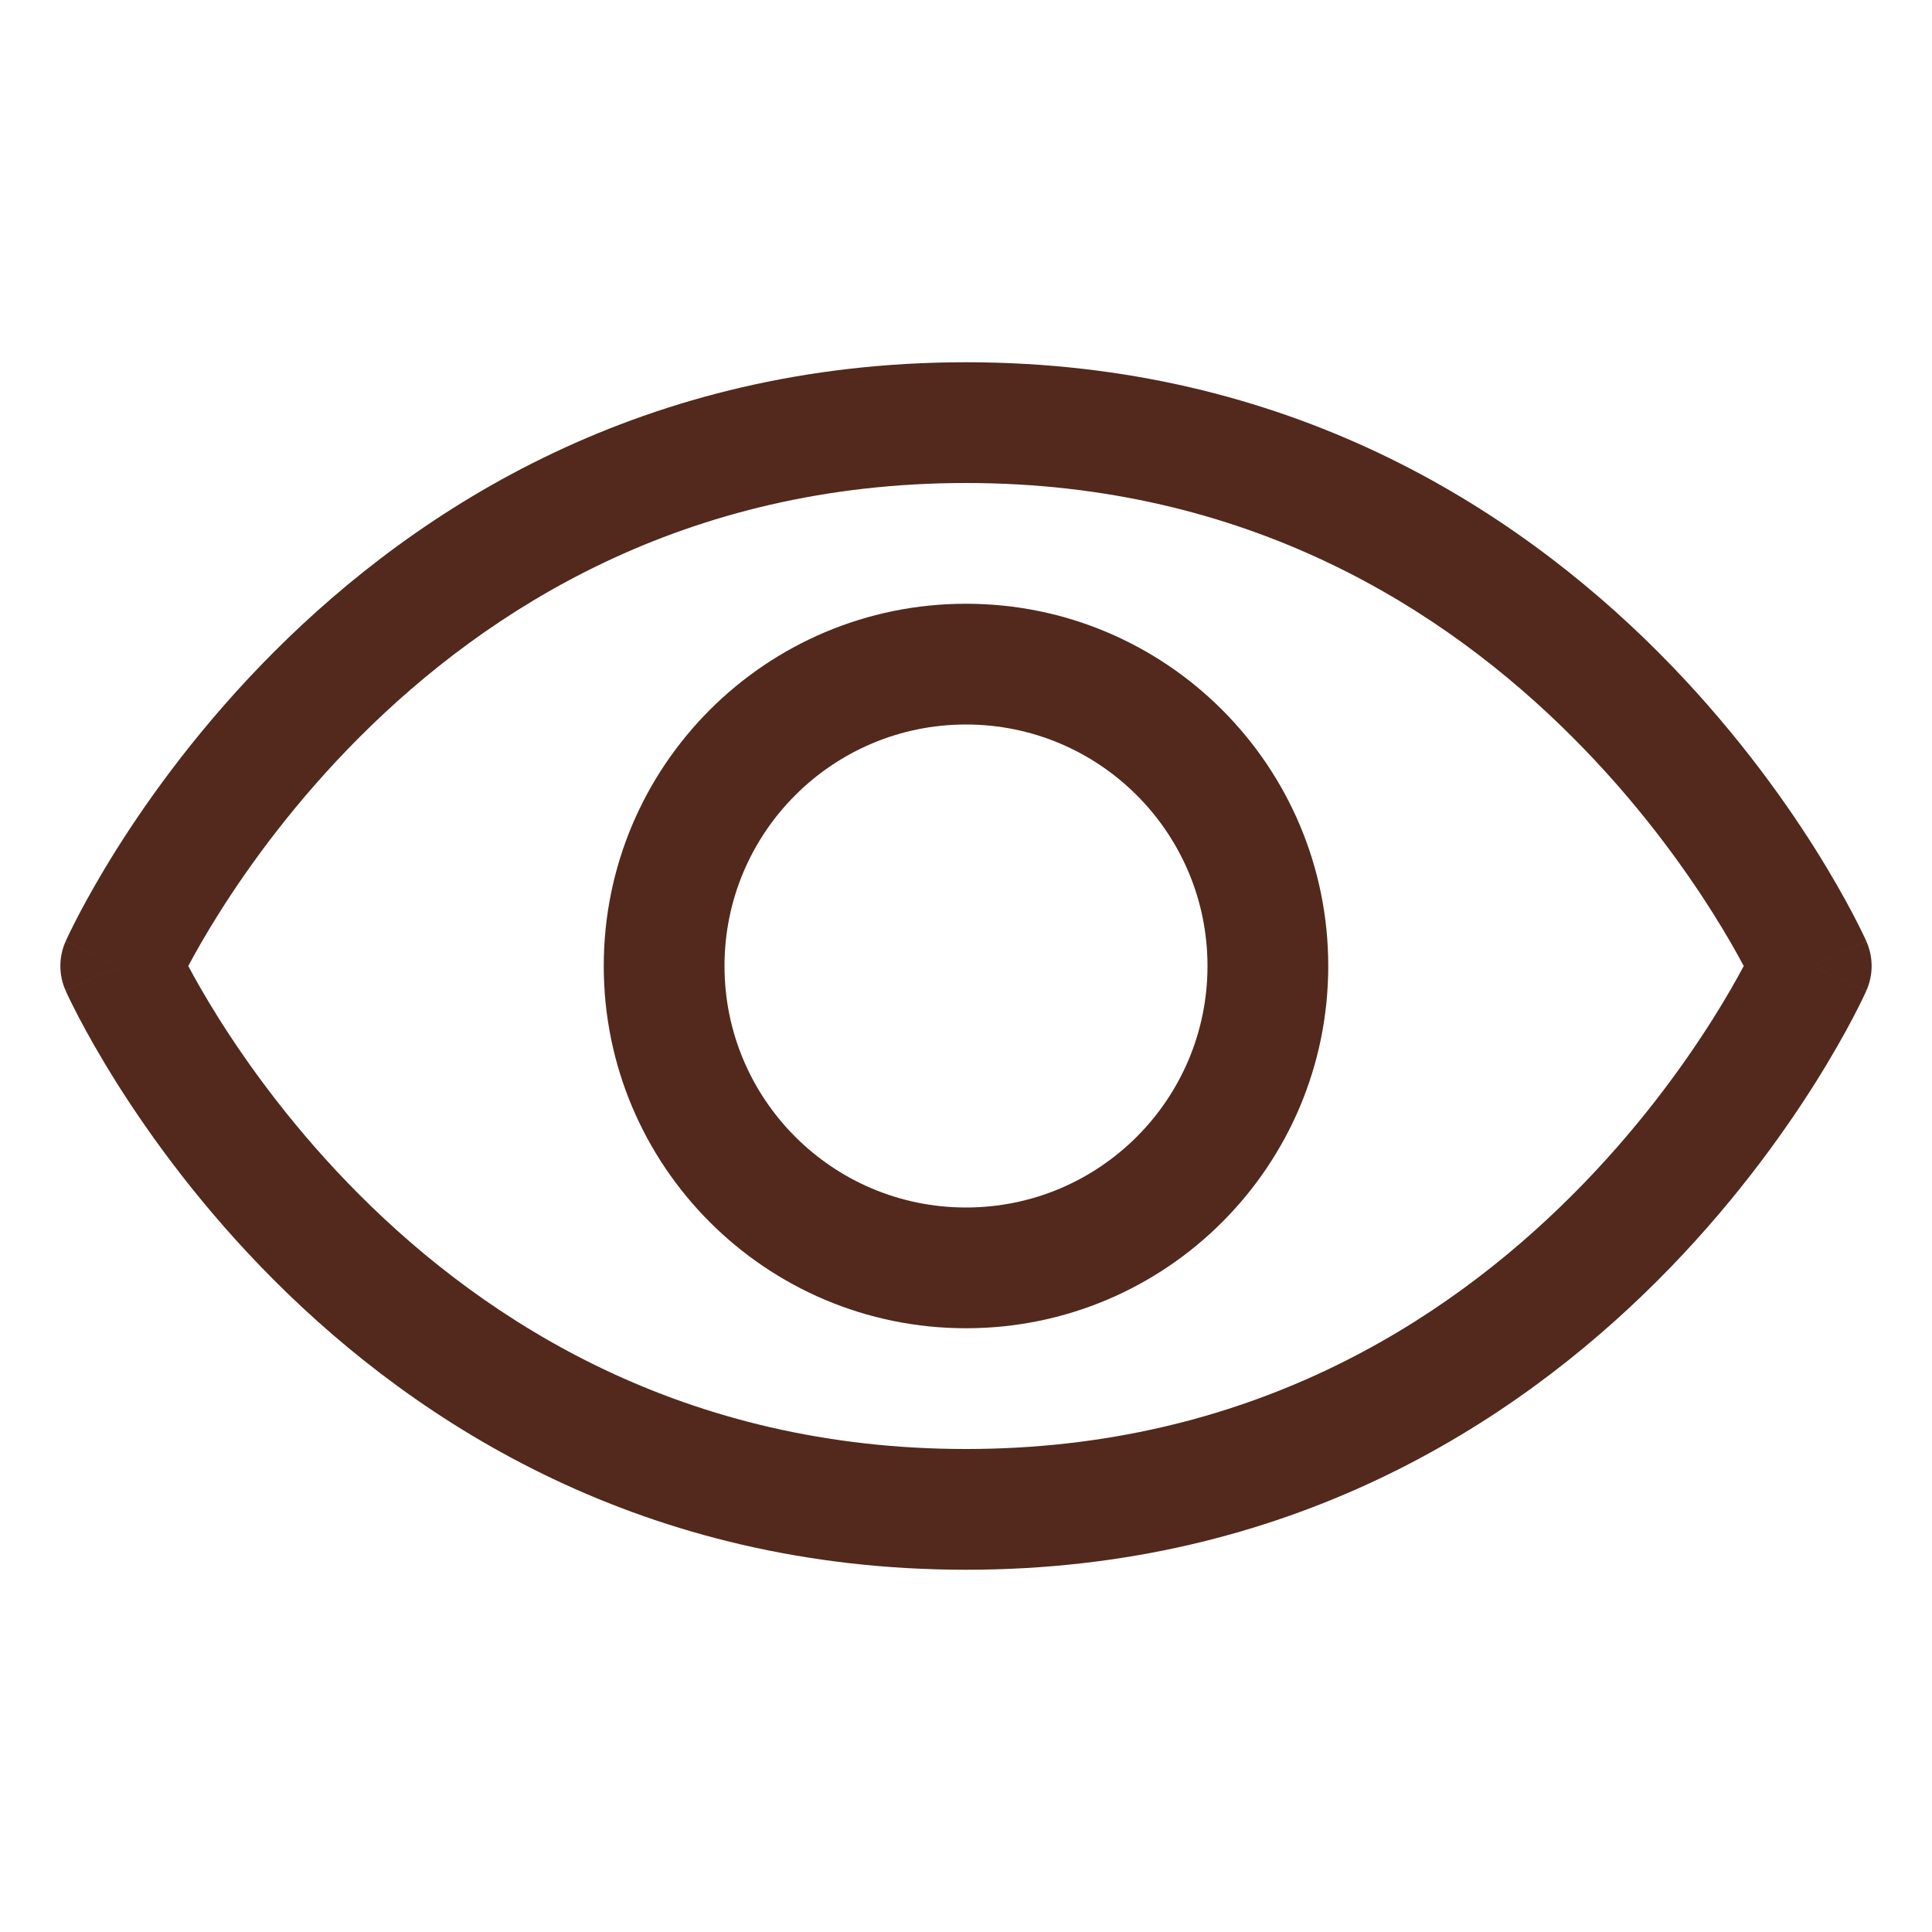 <svg width="54" height="54" viewBox="0 0 54 54" fill="none" xmlns="http://www.w3.org/2000/svg">
<path fill-rule="evenodd" clip-rule="evenodd" d="M7.666 18.213C11.689 14.19 18.001 10.125 27 10.125C35.999 10.125 42.311 14.19 46.334 18.213C48.34 20.22 49.787 22.223 50.735 23.728C51.209 24.482 51.561 25.114 51.797 25.564C51.915 25.79 52.004 25.97 52.066 26.097C52.096 26.161 52.12 26.212 52.137 26.248L52.157 26.292L52.163 26.306L52.166 26.311L52.166 26.313C52.167 26.314 52.167 26.315 50.625 27C52.167 27.685 52.167 27.686 52.166 27.687L52.166 27.689L52.163 27.694L52.157 27.708L52.137 27.752C52.12 27.788 52.096 27.839 52.066 27.903C52.004 28.03 51.915 28.21 51.797 28.436C51.561 28.886 51.209 29.518 50.735 30.272C49.787 31.777 48.34 33.781 46.334 35.787C42.311 39.81 35.999 43.875 27 43.875C18.001 43.875 11.689 39.81 7.666 35.787C5.66 33.781 4.213 31.777 3.265 30.272C2.791 29.518 2.439 28.886 2.203 28.436C2.085 28.21 1.996 28.03 1.934 27.903C1.904 27.839 1.88 27.788 1.863 27.752L1.843 27.708L1.837 27.694L1.835 27.689L1.834 27.687C1.833 27.686 1.833 27.685 3.375 27C1.833 26.315 1.833 26.314 1.834 26.313L1.835 26.311L1.837 26.306L1.843 26.292L1.863 26.248C1.88 26.212 1.904 26.161 1.934 26.097C1.996 25.97 2.085 25.79 2.203 25.564C2.439 25.114 2.791 24.482 3.265 23.728C4.213 22.223 5.66 20.22 7.666 18.213ZM3.375 27L1.833 26.315C1.639 26.751 1.639 27.249 1.833 27.685L3.375 27ZM5.262 27C5.46 27.372 5.745 27.877 6.121 28.474C6.967 29.817 8.262 31.61 10.053 33.401C13.624 36.972 19.124 40.5 27 40.5C34.876 40.5 40.376 36.972 43.947 33.401C45.738 31.61 47.033 29.817 47.879 28.474C48.255 27.877 48.54 27.372 48.738 27C48.54 26.628 48.255 26.123 47.879 25.526C47.033 24.183 45.738 22.39 43.947 20.599C40.376 17.028 34.876 13.5 27 13.5C19.124 13.5 13.624 17.028 10.053 20.599C8.262 22.39 6.967 24.183 6.121 25.526C5.745 26.123 5.46 26.628 5.262 27ZM50.625 27L52.167 27.685C52.361 27.249 52.361 26.751 52.167 26.315L50.625 27Z" fill="#52291C"/>
<path fill-rule="evenodd" clip-rule="evenodd" d="M27 20.25C23.272 20.25 20.25 23.272 20.25 27C20.25 30.728 23.272 33.75 27 33.75C30.728 33.75 33.75 30.728 33.75 27C33.75 23.272 30.728 20.25 27 20.25ZM16.875 27C16.875 21.408 21.408 16.875 27 16.875C32.592 16.875 37.125 21.408 37.125 27C37.125 32.592 32.592 37.125 27 37.125C21.408 37.125 16.875 32.592 16.875 27Z" fill="#52291C"/>
</svg>

